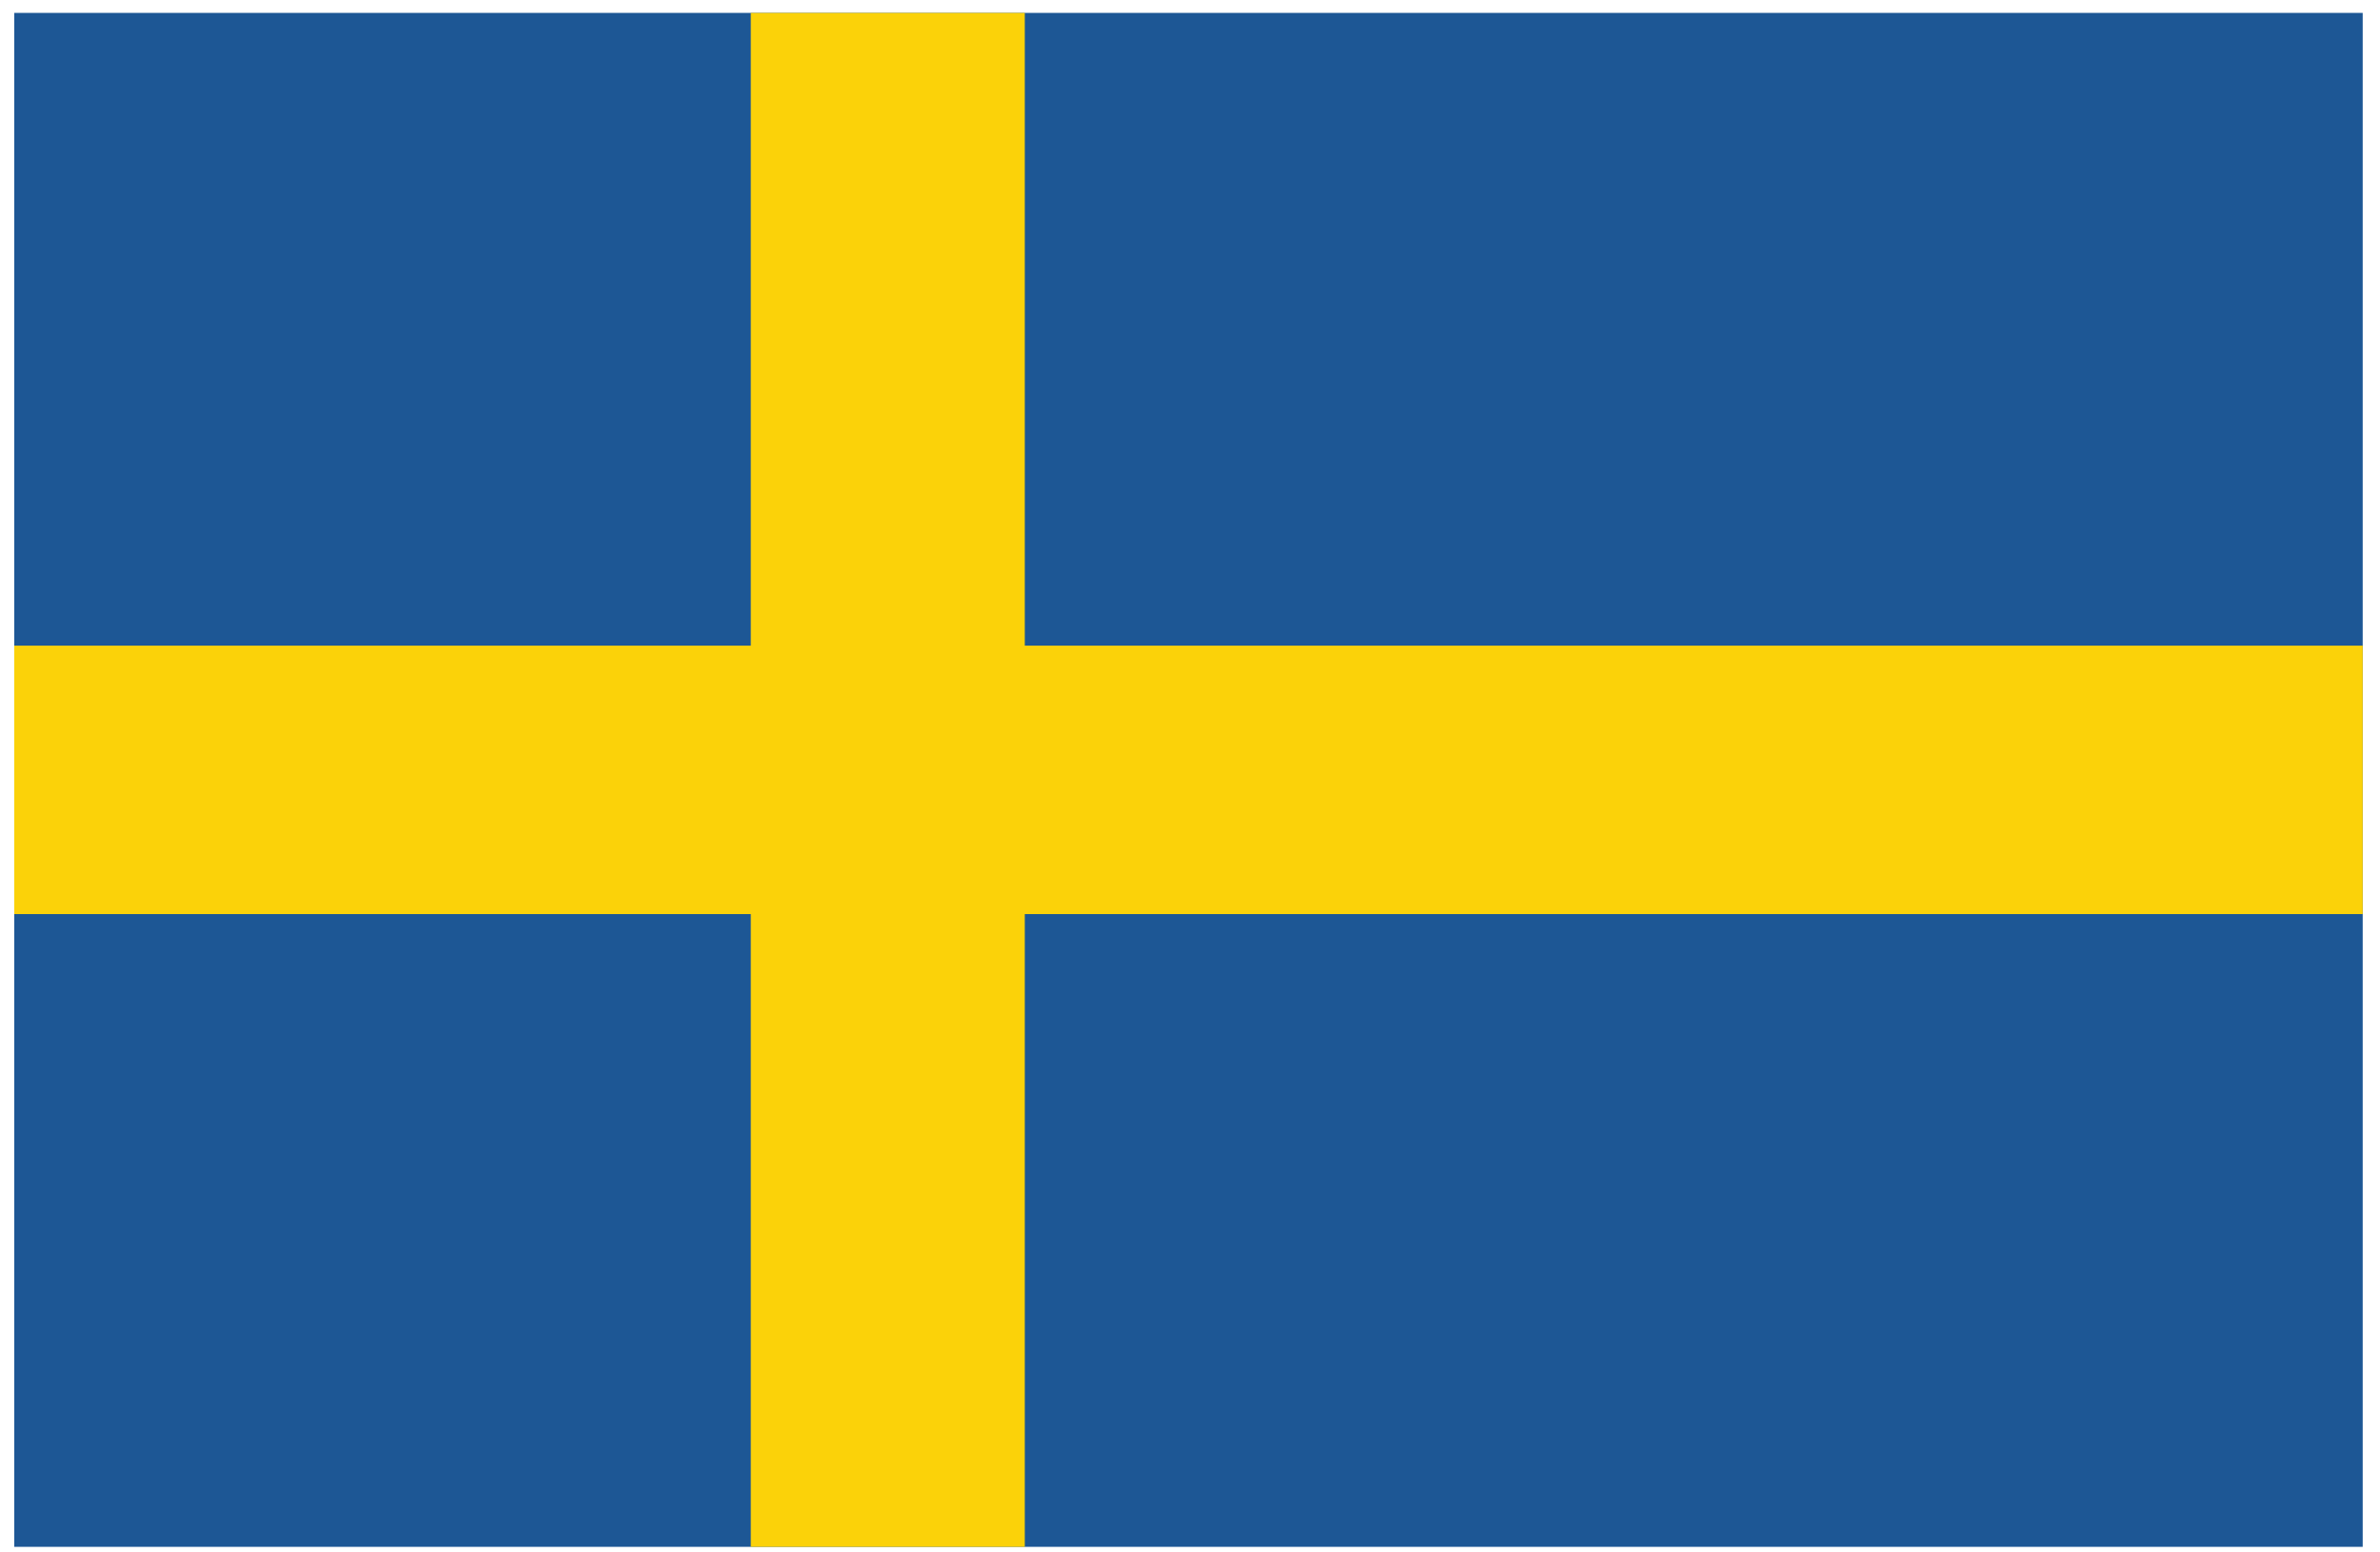 <?xml version="1.0" encoding="UTF-8"?>
<!DOCTYPE svg PUBLIC "-//W3C//DTD SVG 1.1//EN" "http://www.w3.org/Graphics/SVG/1.1/DTD/svg11.dtd">
<!-- Creator: CorelDRAW -->
<svg xmlns="http://www.w3.org/2000/svg" xml:space="preserve" width="46mm" height="30mm" version="1.1" style="shape-rendering:geometricPrecision; text-rendering:geometricPrecision; image-rendering:optimizeQuality; fill-rule:evenodd; clip-rule:evenodd"
viewBox="0 0 4600 3000"
 xmlns:xlink="http://www.w3.org/1999/xlink"
 xmlns:xodm="http://www.corel.com/coreldraw/odm/2003">
 <defs>
  <style type="text/css">
   <![CDATA[
    .fil1 {fill:#FBD209;fill-rule:nonzero}
    .fil0 {fill:#1D5795;fill-rule:nonzero}
   ]]>
  </style>
 </defs>
 <g id="Layer_x0020_1">
  <g id="_1868496987936">
   <polygon class="fil0" points="4566.57,2989.22 27.57,2989.22 27.57,24.92 4566.57,24.92 "/>
   <polygon class="fil1" points="4566.57,1247.7 1980.68,1247.7 1980.68,24.92 1451.1,24.92 1451.1,1247.7 27.57,1247.7 27.57,1766.44 1451.1,1766.44 1451.1,2989.22 1980.68,2989.22 1980.68,1766.44 4566.57,1766.44 "/>
  </g>
 </g>
</svg>

